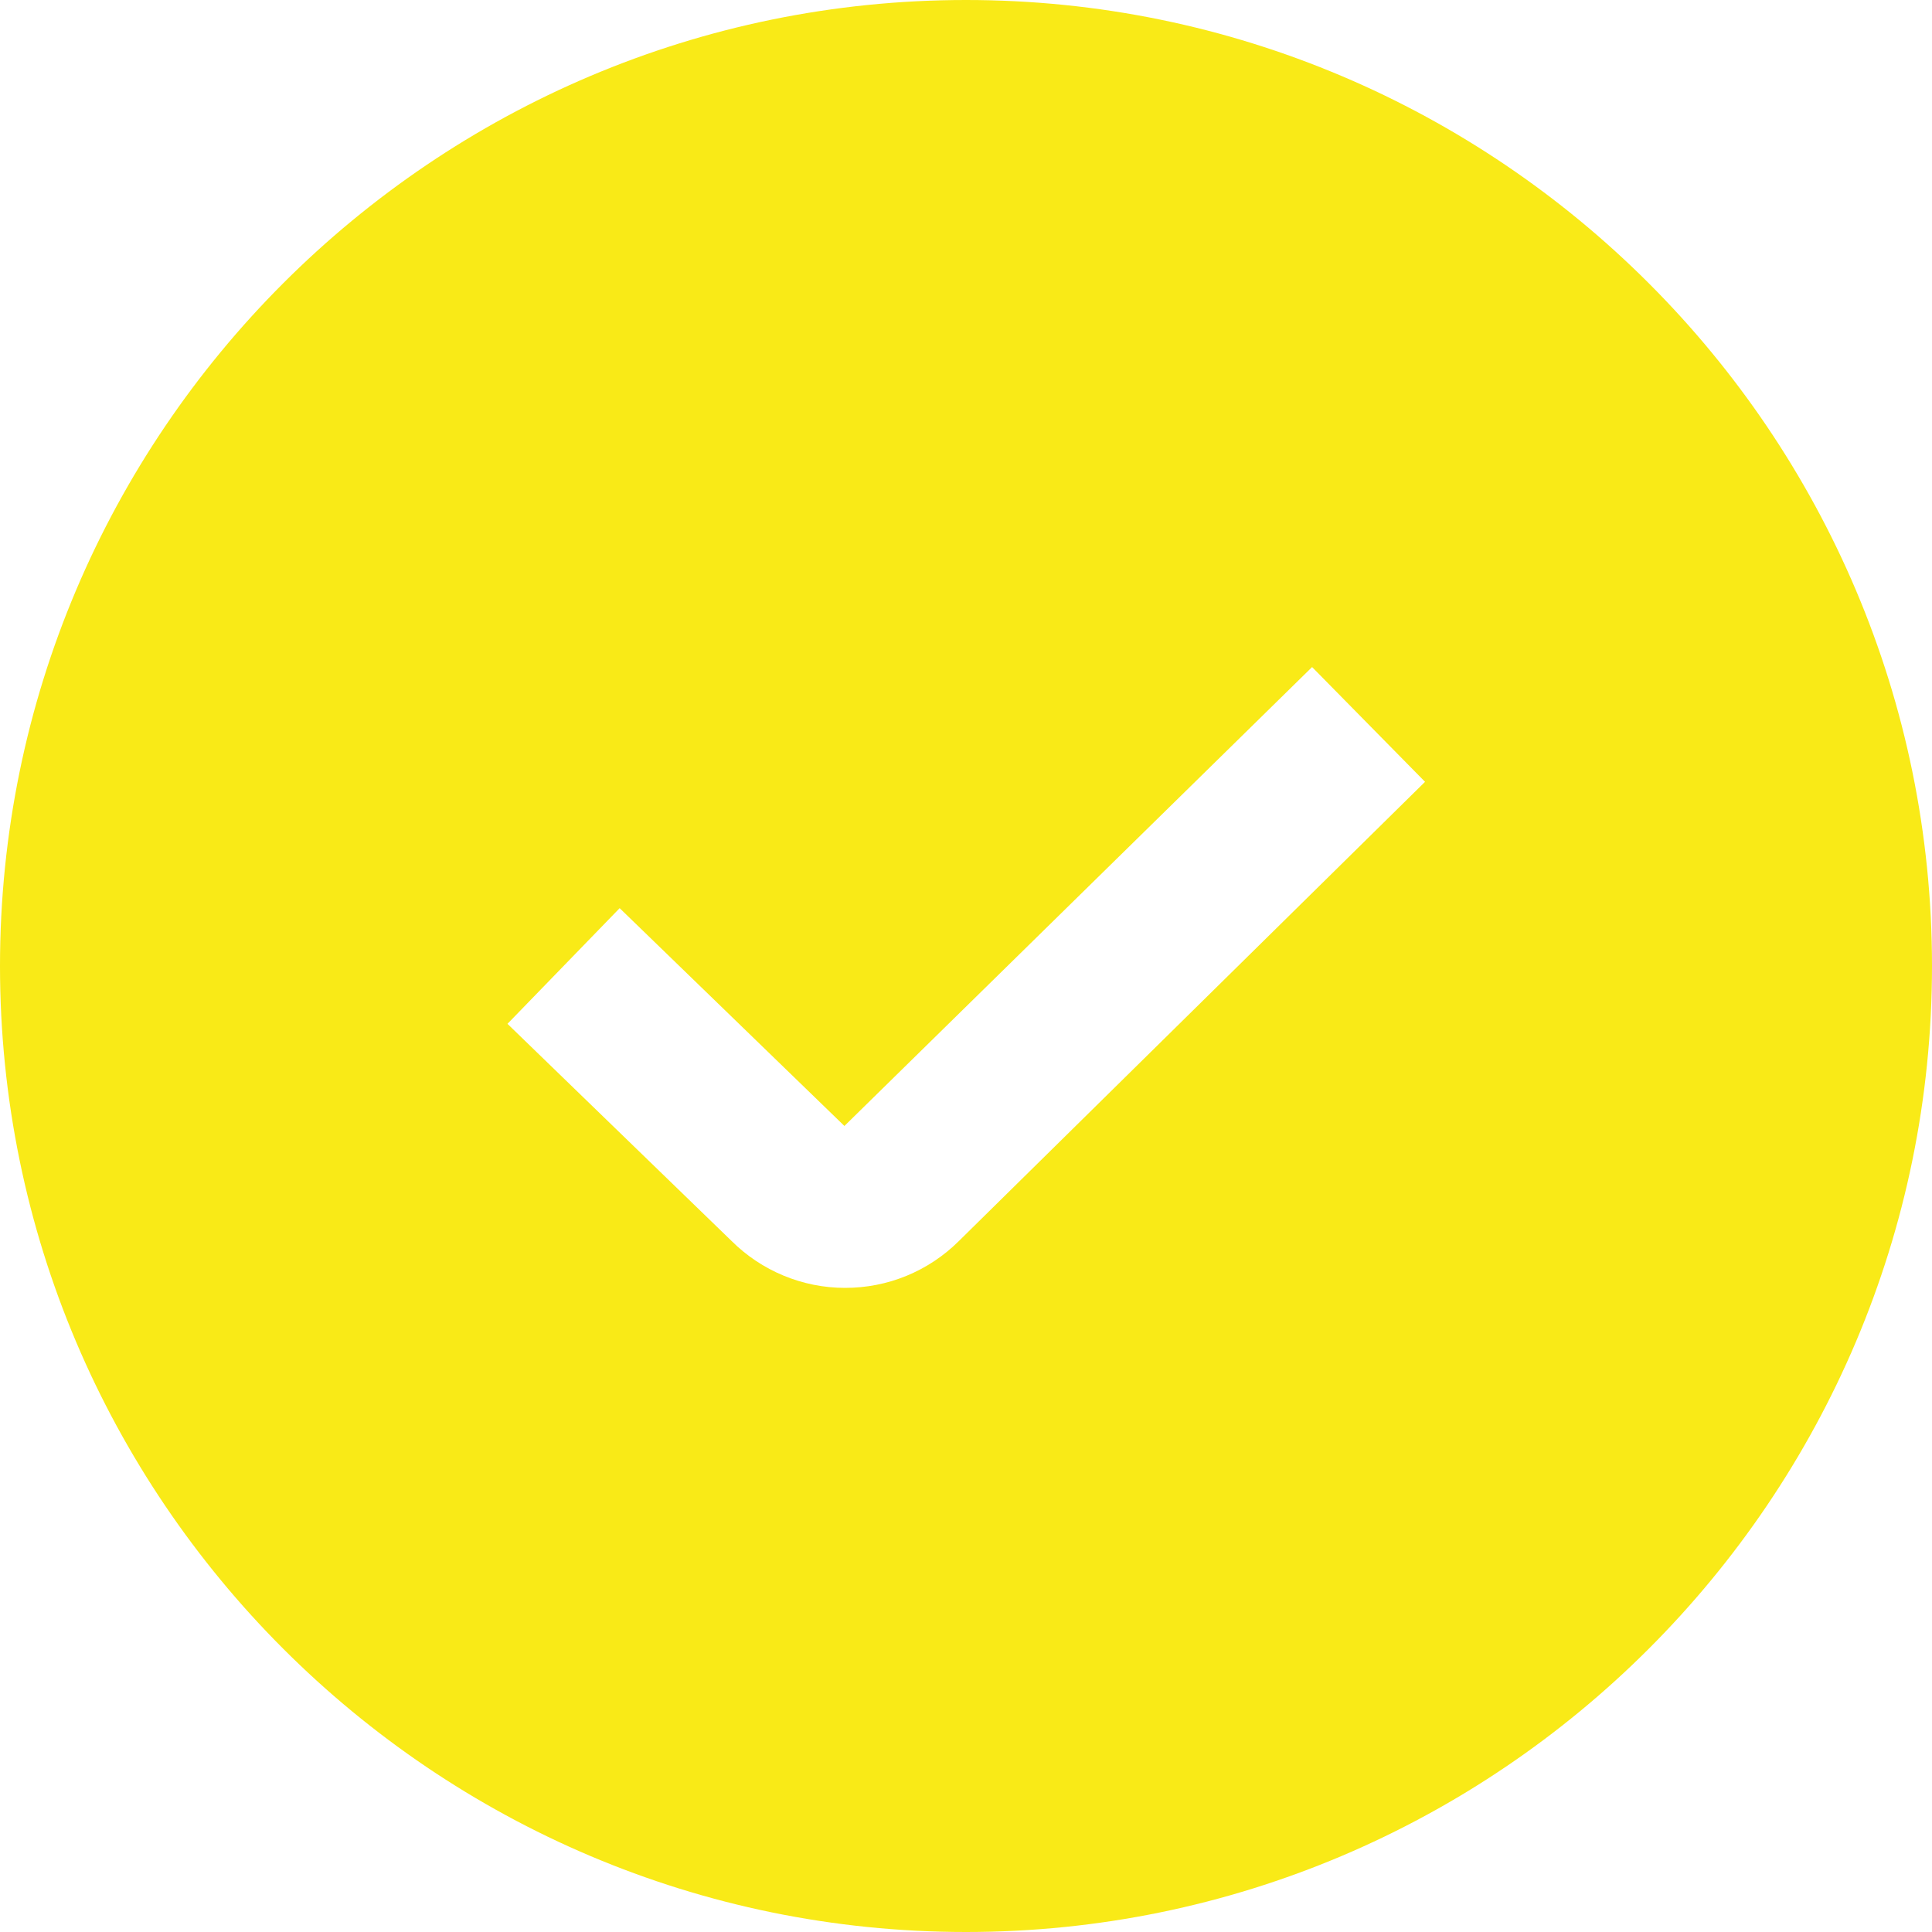 <?xml version="1.0" encoding="UTF-8"?> <svg xmlns="http://www.w3.org/2000/svg" width="15" height="15" viewBox="0 0 15 15" fill="none"><path d="M7.5 0C3.364 0 0 3.364 0 7.5C0 11.636 3.364 15 7.5 15C11.636 15 15 11.636 15 7.5C15 3.364 11.636 0 7.5 0ZM7.443 9.637C7.208 9.87 6.891 10 6.56 9.999C6.23 9.999 5.913 9.867 5.679 9.634L3.94 7.949L4.811 7.051L6.556 8.742L10.187 5.179L11.064 6.07L7.443 9.637Z" fill="#F9EA17"></path></svg> 